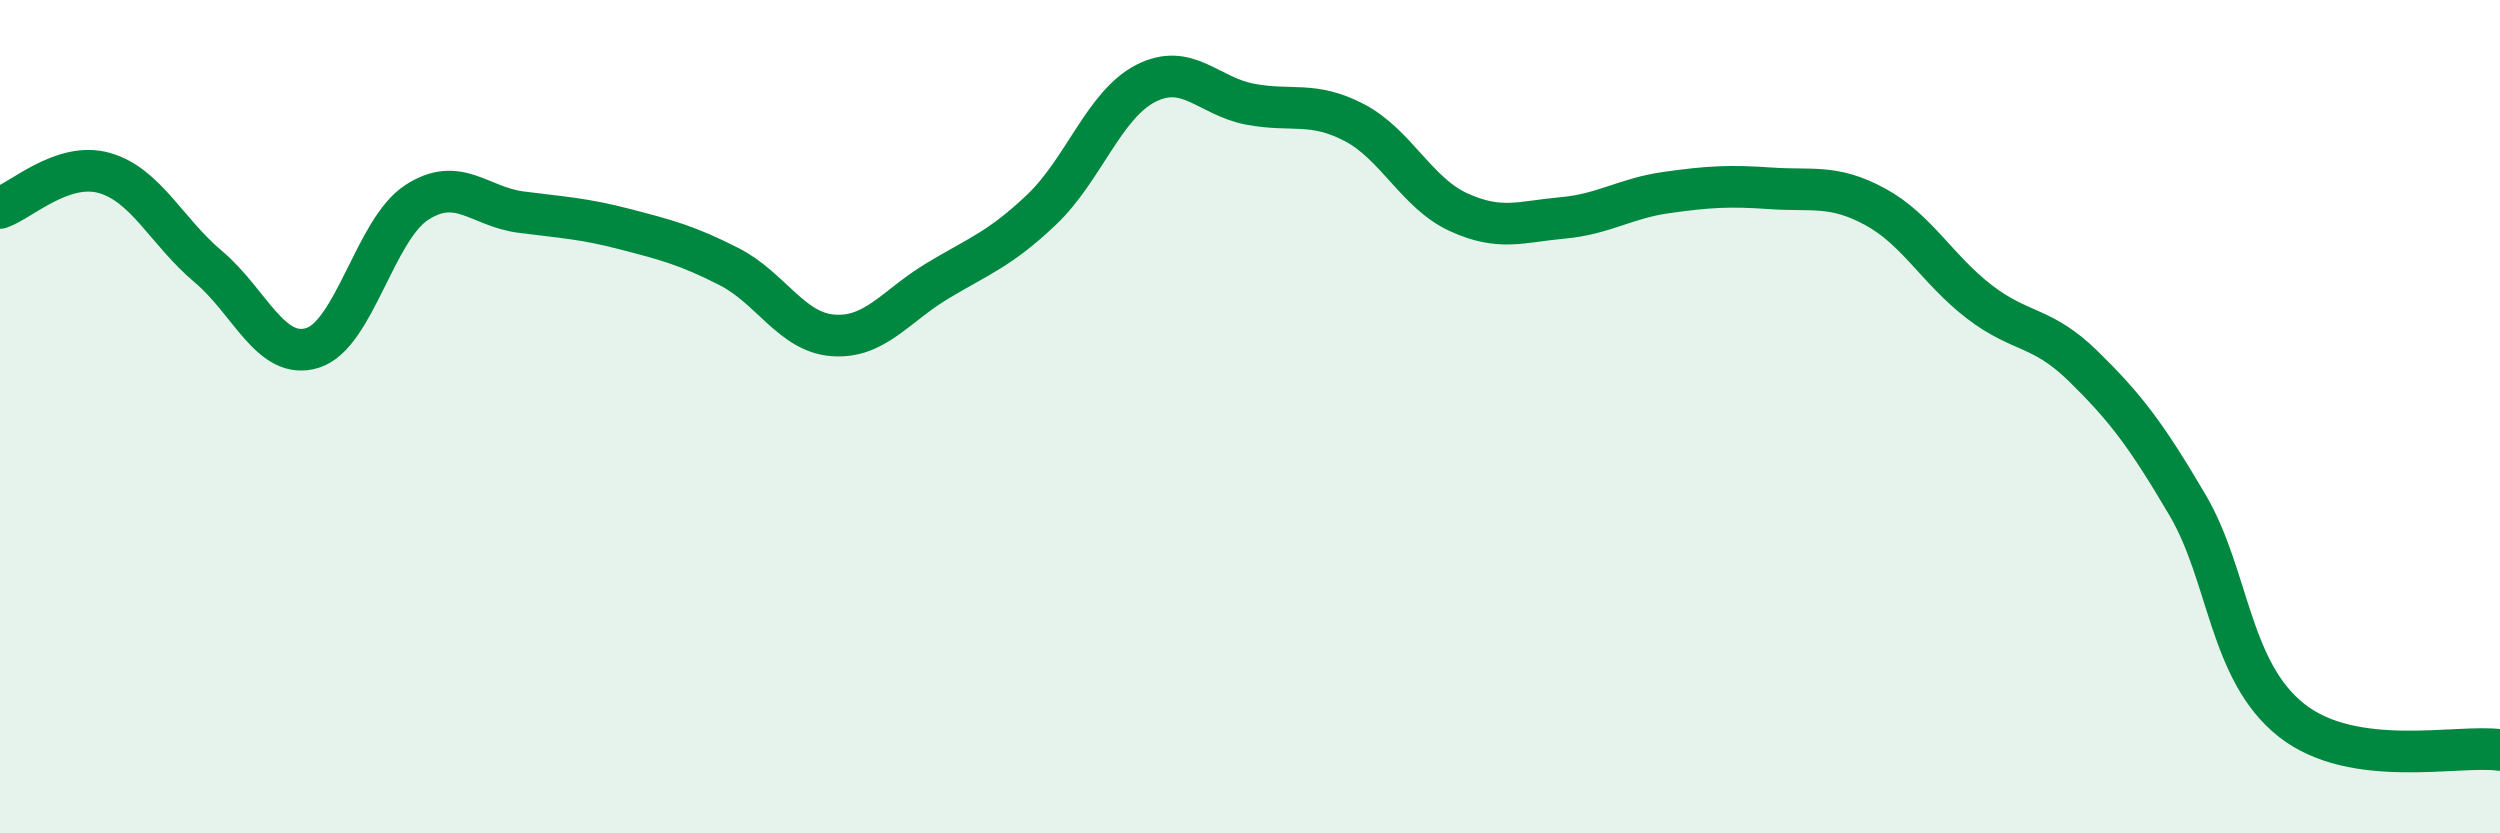 
    <svg width="60" height="20" viewBox="0 0 60 20" xmlns="http://www.w3.org/2000/svg">
      <path
        d="M 0,4.99 C 0.5,4.82 1.5,3.87 2.5,4.15 C 3.5,4.43 4,5.56 5,6.4 C 6,7.24 6.5,8.66 7.5,8.35 C 8.5,8.04 9,5.51 10,4.86 C 11,4.21 11.5,4.96 12.5,5.09 C 13.5,5.22 14,5.24 15,5.5 C 16,5.76 16.5,5.89 17.5,6.4 C 18.5,6.91 19,7.98 20,8.05 C 21,8.12 21.5,7.34 22.5,6.74 C 23.5,6.14 24,5.98 25,5.03 C 26,4.08 26.5,2.51 27.5,2 C 28.5,1.49 29,2.31 30,2.5 C 31,2.69 31.5,2.42 32.5,2.94 C 33.5,3.46 34,4.63 35,5.09 C 36,5.55 36.5,5.32 37.5,5.23 C 38.5,5.14 39,4.76 40,4.62 C 41,4.48 41.5,4.45 42.5,4.52 C 43.5,4.59 44,4.42 45,4.96 C 46,5.5 46.5,6.47 47.5,7.24 C 48.5,8.01 49,7.81 50,8.79 C 51,9.77 51.5,10.42 52.5,12.12 C 53.5,13.82 53.5,16.11 55,17.29 C 56.5,18.47 59,17.86 60,18L60 20L0 20Z"
        fill="#008740"
        opacity="0.1"
        stroke-linecap="round"
        stroke-linejoin="round"
      />
      <path
        d="M 0,4.99 C 0.5,4.82 1.5,3.87 2.5,4.15 C 3.5,4.43 4,5.56 5,6.4 C 6,7.24 6.5,8.66 7.5,8.35 C 8.5,8.04 9,5.51 10,4.86 C 11,4.21 11.5,4.96 12.5,5.09 C 13.5,5.22 14,5.24 15,5.5 C 16,5.76 16.5,5.89 17.5,6.4 C 18.5,6.91 19,7.98 20,8.05 C 21,8.12 21.5,7.34 22.5,6.74 C 23.5,6.14 24,5.98 25,5.03 C 26,4.08 26.5,2.51 27.5,2 C 28.5,1.49 29,2.31 30,2.5 C 31,2.69 31.5,2.42 32.5,2.94 C 33.5,3.46 34,4.63 35,5.09 C 36,5.55 36.5,5.32 37.5,5.23 C 38.5,5.14 39,4.76 40,4.62 C 41,4.48 41.5,4.45 42.5,4.52 C 43.5,4.59 44,4.42 45,4.96 C 46,5.5 46.5,6.47 47.5,7.24 C 48.5,8.01 49,7.81 50,8.79 C 51,9.77 51.5,10.42 52.5,12.12 C 53.5,13.82 53.5,16.11 55,17.29 C 56.5,18.47 59,17.86 60,18"
        stroke="#008740"
        stroke-width="1"
        fill="none"
        stroke-linecap="round"
        stroke-linejoin="round"
      />
    </svg>
  